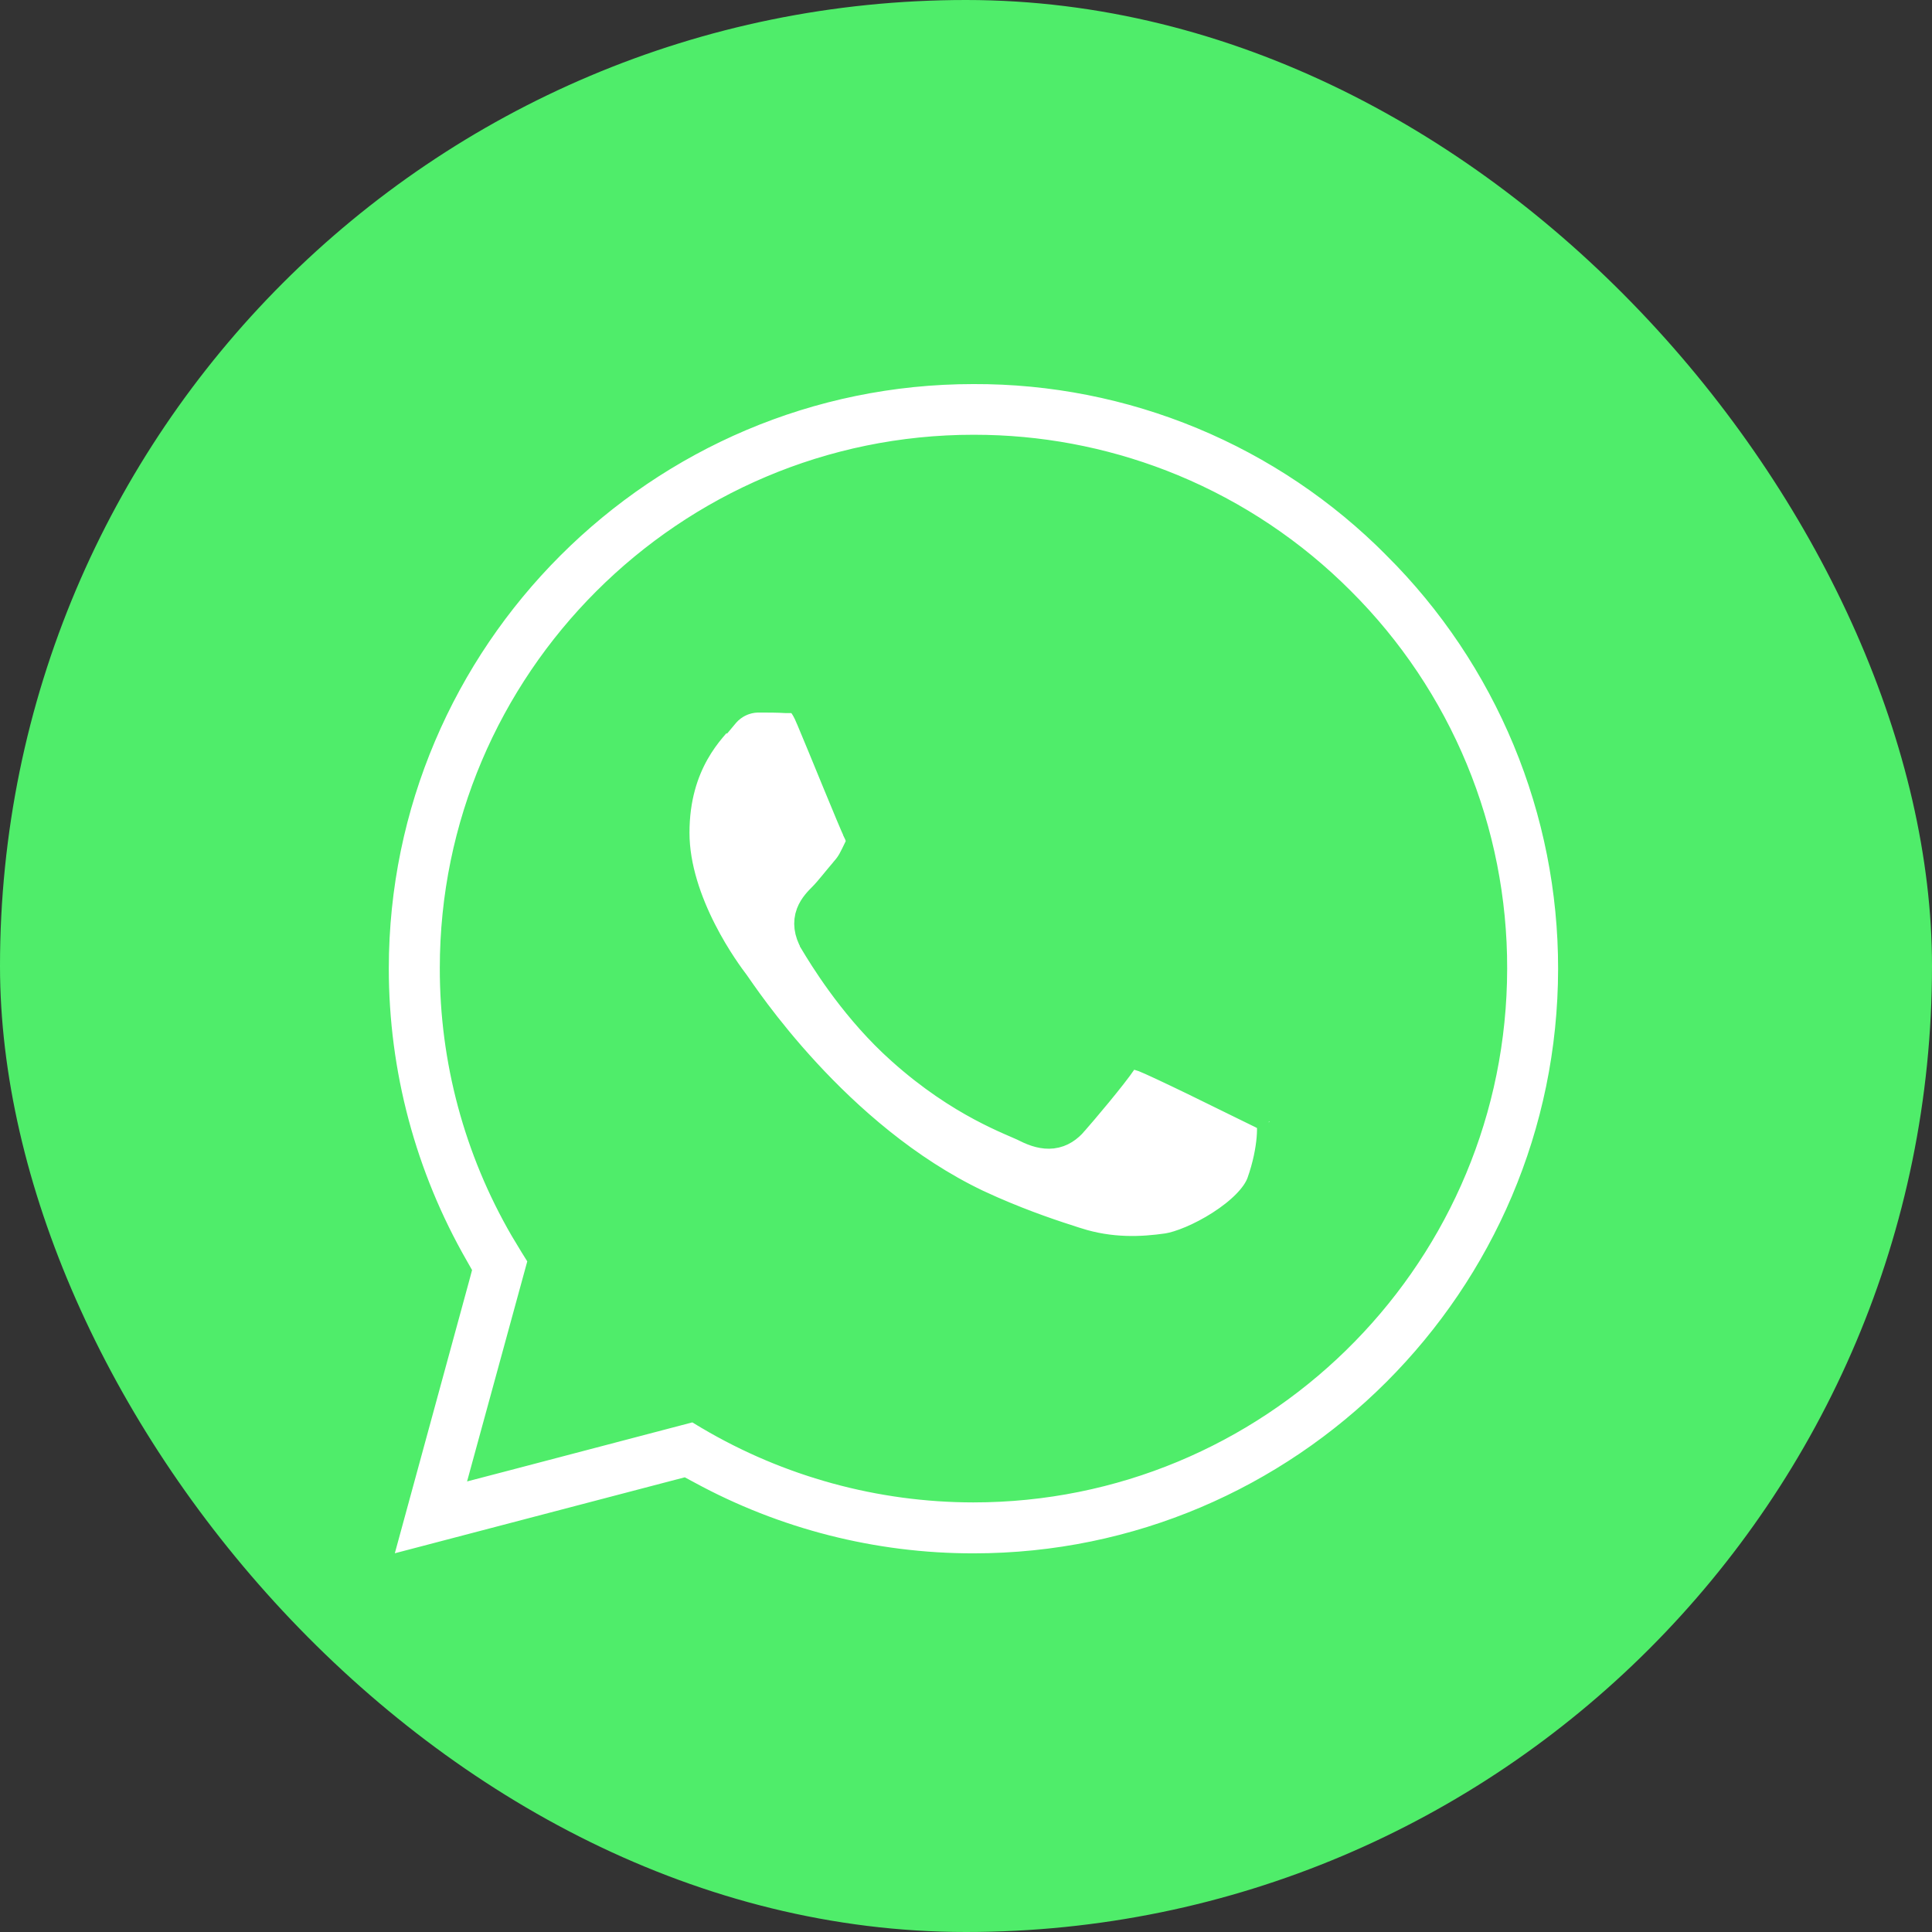 <svg width="52" height="52" viewBox="0 0 52 52" fill="none" xmlns="http://www.w3.org/2000/svg">
<rect x="0" y="0" width="52" height="52" fill="#333333" stroke="none"/>
<rect width="52" height="52" rx="26" fill="#4FED6A"/>
<path d="M11.403 24.911L15.548 14.068H16.186L24.158 11.836L36.914 14.068L41.698 26.824L35.639 38.623L24.158 41.174L18.737 38.623L12.678 40.218V38.623L13.635 32.245L11.403 24.911Z" fill="#4FED6A"/>
<path d="M26.197 9.985H26.198C28.311 9.977 30.405 10.39 32.358 11.2C34.31 12.01 36.081 13.2 37.569 14.702L37.57 14.704C39.068 16.195 40.254 17.967 41.065 19.919C41.875 21.87 42.291 23.963 42.289 26.076C42.281 34.944 35.063 42.161 26.204 42.161H26.197C23.511 42.163 20.867 41.49 18.509 40.204L18.386 40.138L18.251 40.173L10.126 42.302L12.29 34.374L12.328 34.232L12.256 34.105C10.854 31.661 10.112 28.9 10.112 26.062C10.12 17.203 17.339 9.985 26.197 9.985ZM26.204 12.054C18.478 12.054 12.19 18.342 12.19 26.053C12.185 28.525 12.838 30.951 14.076 33.084L14.331 33.507L14.572 33.895L13.233 38.789L13.072 39.378L13.662 39.224L18.688 37.905L19.059 38.128L19.061 38.129C21.221 39.407 23.686 40.083 26.197 40.085C33.797 40.085 40.008 34.001 40.208 26.431L40.213 26.068C40.217 24.228 39.857 22.405 39.154 20.704C38.45 19.003 37.416 17.459 36.112 16.159C34.814 14.855 33.27 13.821 31.57 13.116C29.975 12.456 28.273 12.097 26.549 12.058L26.204 12.054ZM20.39 18.826C20.666 18.826 20.927 18.826 21.148 18.84H21.155C21.199 18.842 21.243 18.841 21.274 18.841C21.308 18.84 21.333 18.84 21.357 18.841C21.401 18.843 21.428 18.85 21.451 18.861C21.494 18.881 21.615 18.961 21.766 19.327L21.768 19.33C21.94 19.736 22.23 20.445 22.491 21.08C22.745 21.697 22.983 22.27 23.045 22.395V22.396C23.122 22.552 23.142 22.665 23.075 22.804C22.933 23.093 22.885 23.217 22.716 23.41L22.715 23.412C22.484 23.679 22.291 23.937 22.118 24.111C22.026 24.204 21.861 24.362 21.78 24.577C21.687 24.826 21.721 25.094 21.88 25.371V25.372L21.883 25.377C22.115 25.764 22.869 27.007 24.005 28.089L24.238 28.303C25.849 29.746 27.242 30.207 27.613 30.395L27.616 30.398C27.844 30.51 28.082 30.588 28.325 30.56C28.583 30.529 28.777 30.387 28.931 30.207L28.93 30.206C29.17 29.934 29.966 28.996 30.255 28.568L30.257 28.564C30.353 28.418 30.407 28.416 30.423 28.414C30.451 28.411 30.487 28.414 30.54 28.427L30.767 28.498C30.942 28.564 31.517 28.836 32.123 29.129L33.532 29.82C33.758 29.934 33.902 29.997 34.029 30.066C34.121 30.116 34.156 30.146 34.167 30.158C34.17 30.171 34.175 30.201 34.18 30.257C34.187 30.349 34.188 30.479 34.174 30.638C34.147 30.955 34.069 31.37 33.909 31.821C33.777 32.188 33.365 32.592 32.829 32.935C32.304 33.273 31.746 33.495 31.417 33.546C30.735 33.644 29.906 33.686 28.992 33.394H28.991C28.397 33.204 27.643 32.958 26.686 32.54L26.685 32.539L26.312 32.37C22.504 30.553 20.028 26.741 19.816 26.452L19.814 26.449C19.714 26.316 19.308 25.78 18.929 25.034C18.547 24.283 18.205 23.347 18.205 22.414C18.205 20.536 19.17 19.631 19.544 19.224L19.545 19.225L19.55 19.219C19.656 19.099 19.785 19.002 19.93 18.935C20.074 18.867 20.231 18.83 20.39 18.826ZM34.173 30.164L34.175 30.168C34.165 30.151 34.165 30.145 34.168 30.159C34.171 30.162 34.173 30.164 34.173 30.164Z" fill="white" stroke="#4FED6A" stroke-width="0.705"/>
</svg>
